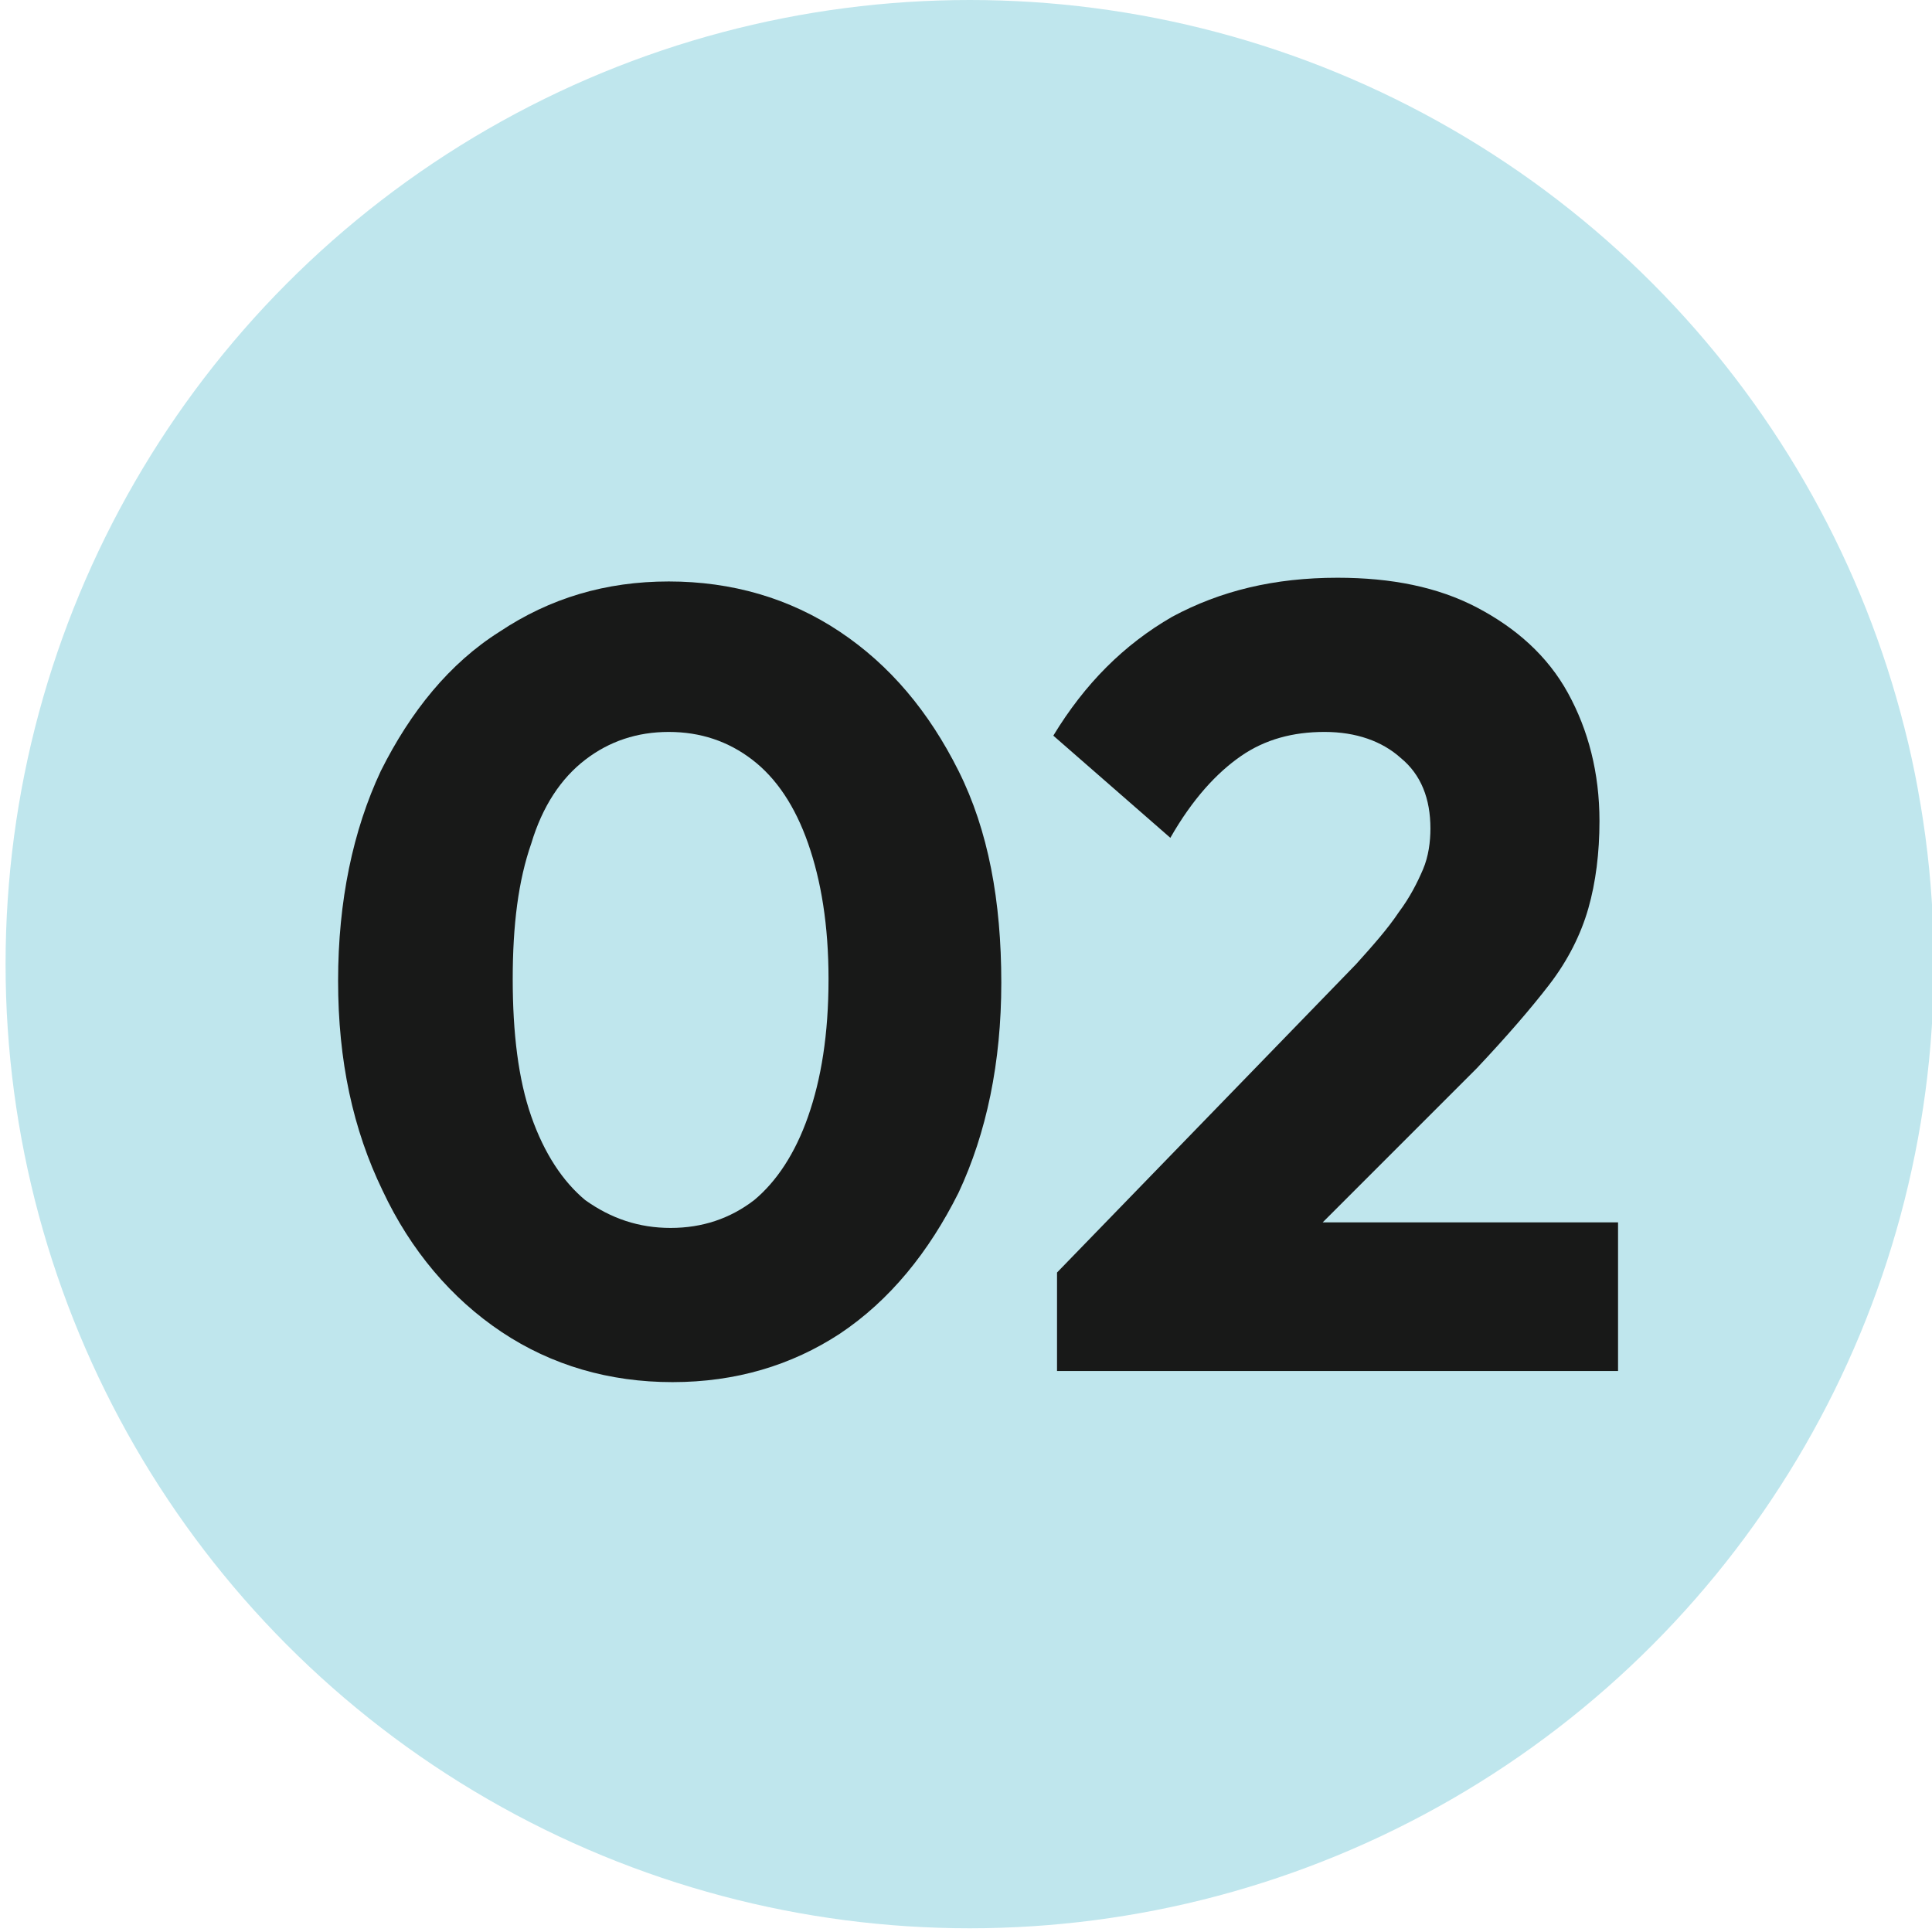<?xml version="1.0" encoding="utf-8"?>
<!-- Generator: Adobe Illustrator 24.1.0, SVG Export Plug-In . SVG Version: 6.00 Build 0)  -->
<svg version="1.1" id="Layer_1" xmlns="http://www.w3.org/2000/svg" xmlns:xlink="http://www.w3.org/1999/xlink" x="0px" y="0px"
	 viewBox="0 0 104 104" style="enable-background:new 0 0 104 104;" xml:space="preserve">
<style type="text/css">
	.st0{fill:#BFE6ED;}
	.st1{fill:#181918;}
</style>
<circle class="st0" cx="52.2" cy="51.9" r="51.9"/>
<g>
	<path class="st1" d="M36.2,74.4c-3.4,0-6.5-0.9-9.2-2.7c-2.7-1.8-4.9-4.4-6.4-7.6c-1.6-3.3-2.4-7-2.4-11.3c0-4.3,0.8-8.1,2.3-11.3
		c1.6-3.2,3.7-5.8,6.4-7.5c2.7-1.8,5.7-2.7,9.1-2.7c3.4,0,6.5,0.9,9.2,2.7c2.7,1.8,4.8,4.3,6.4,7.5c1.6,3.2,2.3,7,2.3,11.4
		c0,4.3-0.8,8.1-2.3,11.3c-1.6,3.2-3.7,5.8-6.4,7.6C42.6,73.5,39.6,74.4,36.2,74.4z M36.1,66.1c1.7,0,3.2-0.5,4.5-1.5
		c1.2-1,2.2-2.5,2.9-4.5c0.7-2,1.1-4.4,1.1-7.4c0-2.9-0.4-5.3-1.1-7.3c-0.7-2-1.7-3.5-3-4.5c-1.3-1-2.8-1.5-4.5-1.5
		c-1.7,0-3.2,0.5-4.5,1.5c-1.3,1-2.3,2.5-2.9,4.5c-0.7,2-1,4.4-1,7.3c0,2.9,0.3,5.4,1,7.4c0.7,2,1.7,3.5,2.9,4.5
		C32.9,65.6,34.4,66.1,36.1,66.1z"/>
	<path class="st1" d="M56.9,68.5l16.1-16.6c0.9-1,1.7-1.9,2.3-2.8c0.6-0.8,1-1.6,1.3-2.3c0.3-0.7,0.4-1.5,0.4-2.2
		c0-1.6-0.5-2.9-1.6-3.8c-1-0.9-2.4-1.4-4.1-1.4c-1.7,0-3.2,0.4-4.5,1.3c-1.3,0.9-2.6,2.3-3.8,4.4l-6.3-5.5c1.7-2.8,3.8-4.9,6.4-6.4
		c2.6-1.4,5.5-2.1,8.9-2.1c2.9,0,5.4,0.5,7.5,1.6c2.1,1.1,3.8,2.6,4.9,4.6c1.1,2,1.7,4.3,1.7,6.9c0,1.7-0.2,3.3-0.6,4.7
		c-0.4,1.4-1.1,2.8-2.1,4.1c-1,1.3-2.3,2.8-3.9,4.5L68.4,68.6L56.9,68.5z M56.9,73.7v-5.2l7.9-2.7h22.3v8H56.9z"/>
</g>
</svg>

